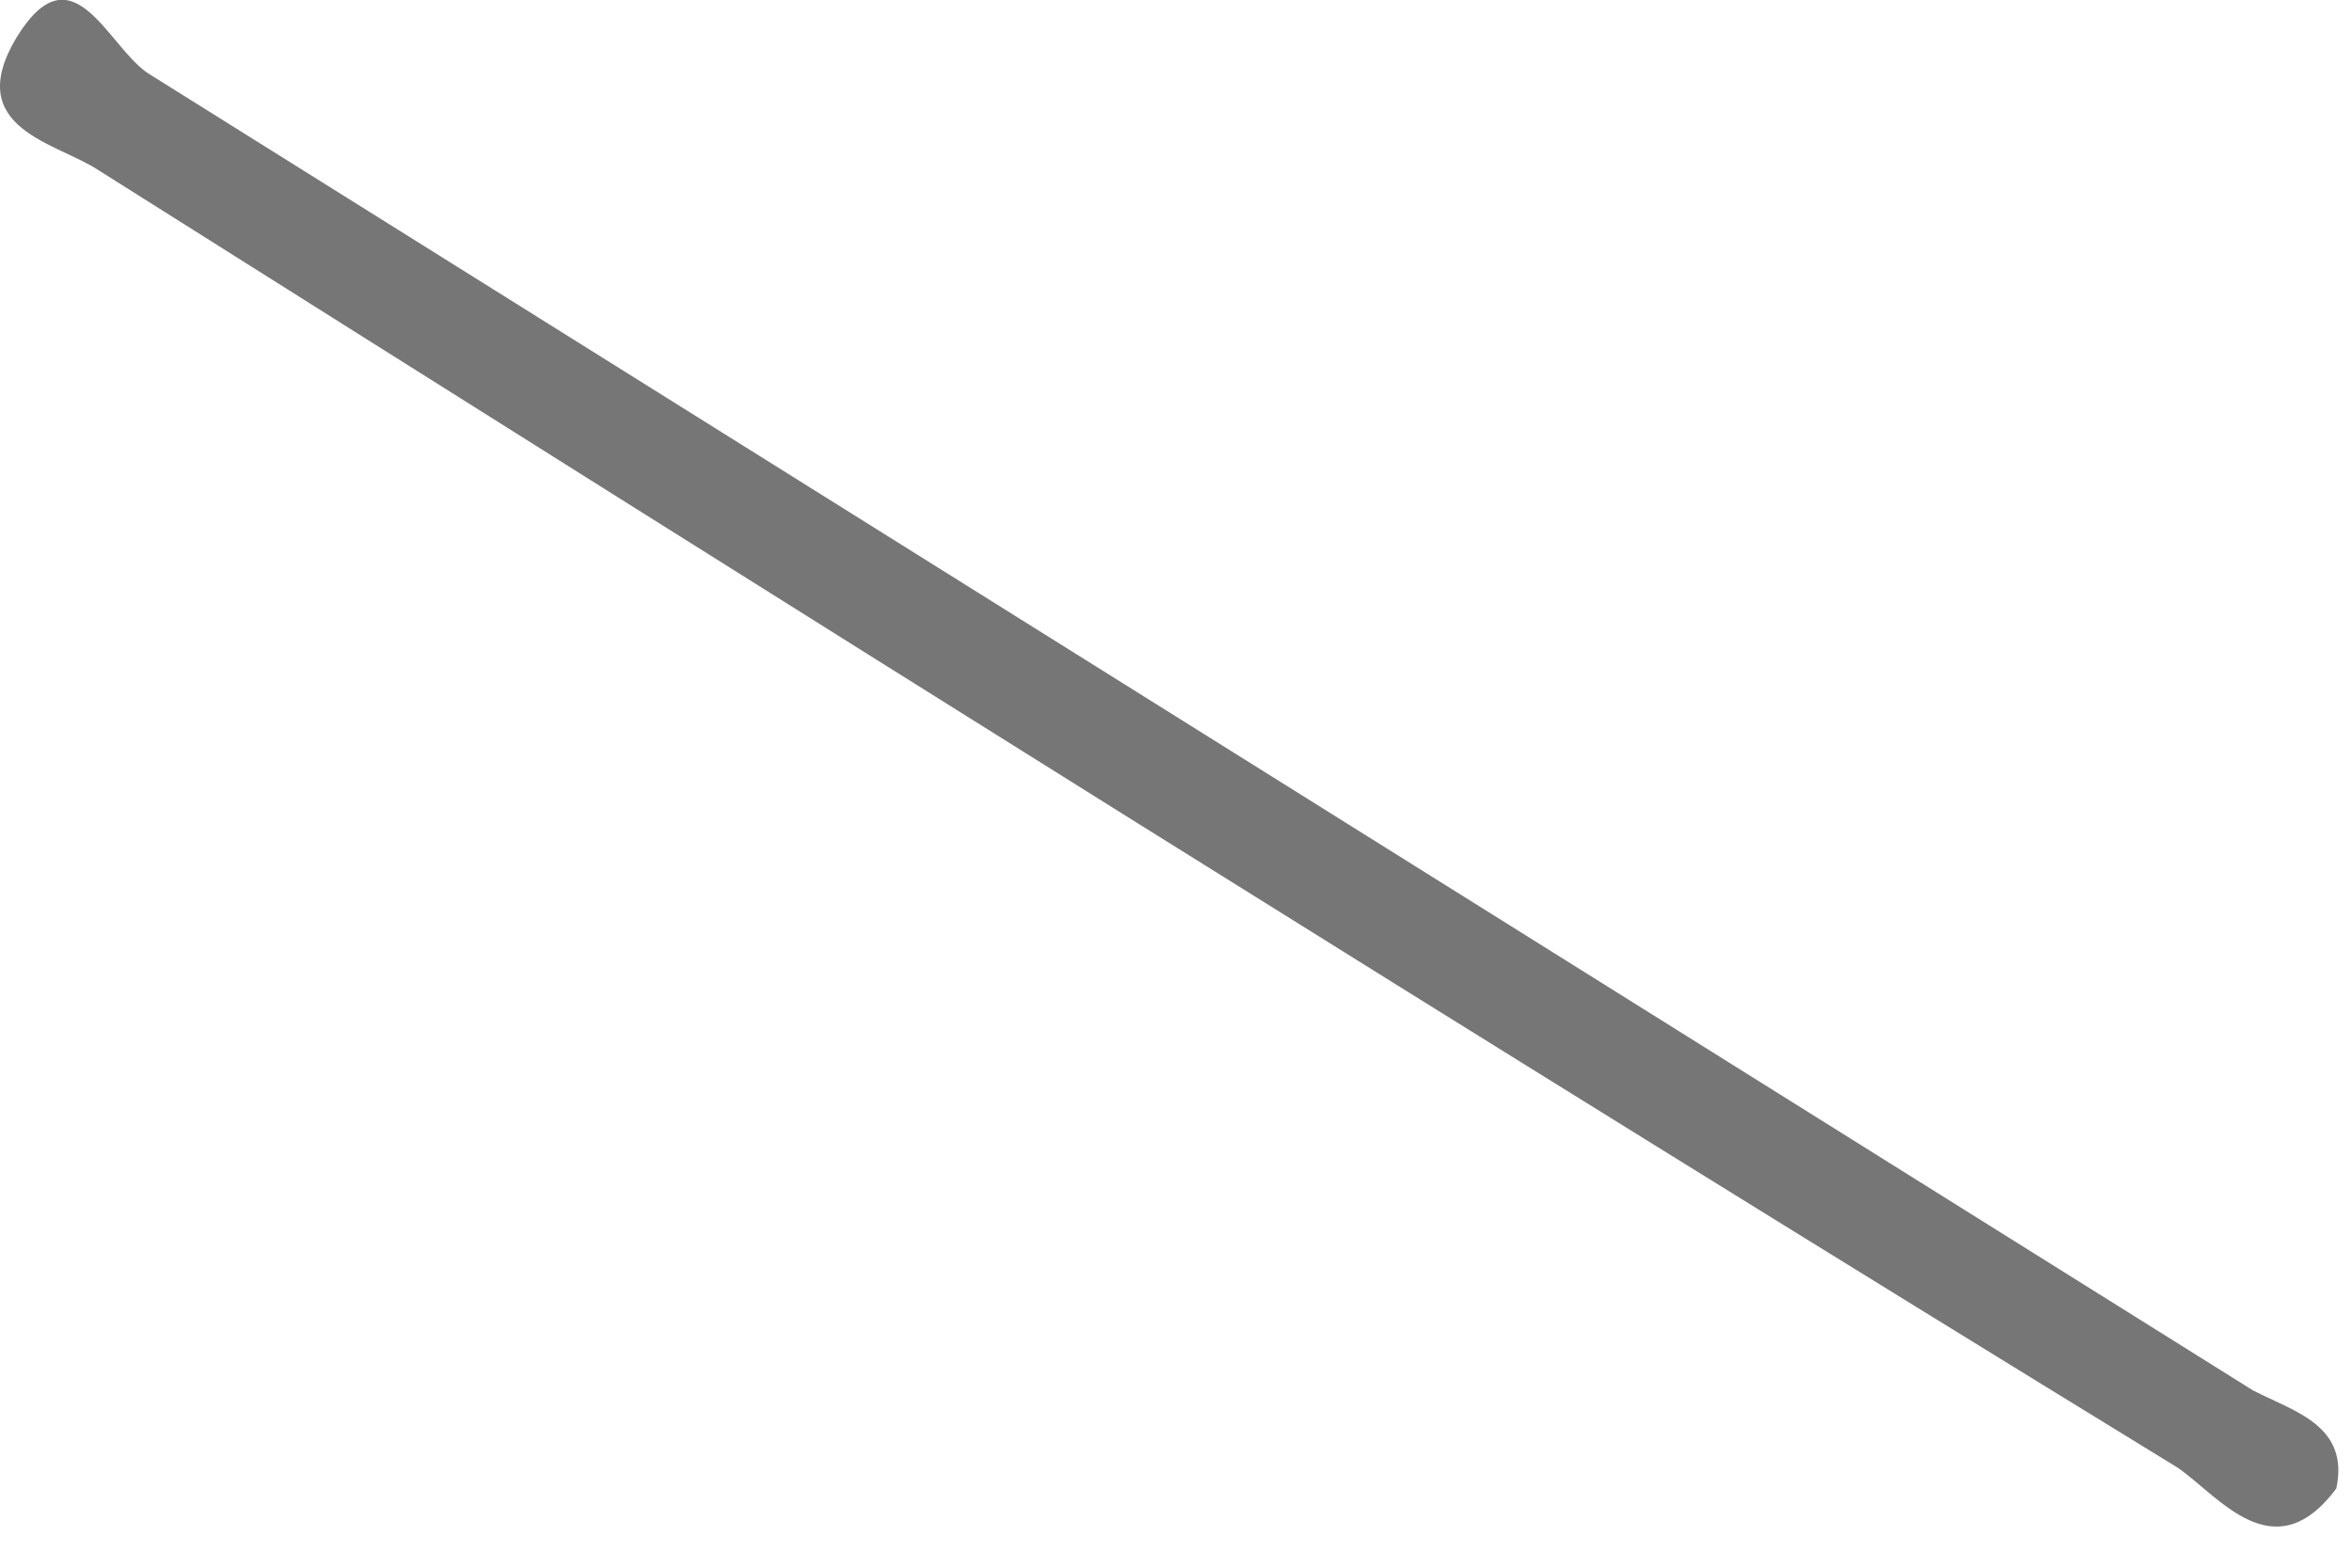 <?xml version="1.0" encoding="utf-8"?>
<svg xmlns="http://www.w3.org/2000/svg" fill="none" height="100%" overflow="visible" preserveAspectRatio="none" style="display: block;" viewBox="0 0 3 2" width="100%">
<path d="M2.98 1.899C2.9 2.006 2.83 1.908 2.777 1.872C1.888 1.327 1.007 0.773 0.127 0.218C0.074 0.182 -0.049 0.165 0.021 0.048C0.092 -0.068 0.136 0.057 0.188 0.093L2.874 1.774C2.927 1.801 2.997 1.819 2.98 1.899Z" fill="#767676" id="Vector"/>
</svg>